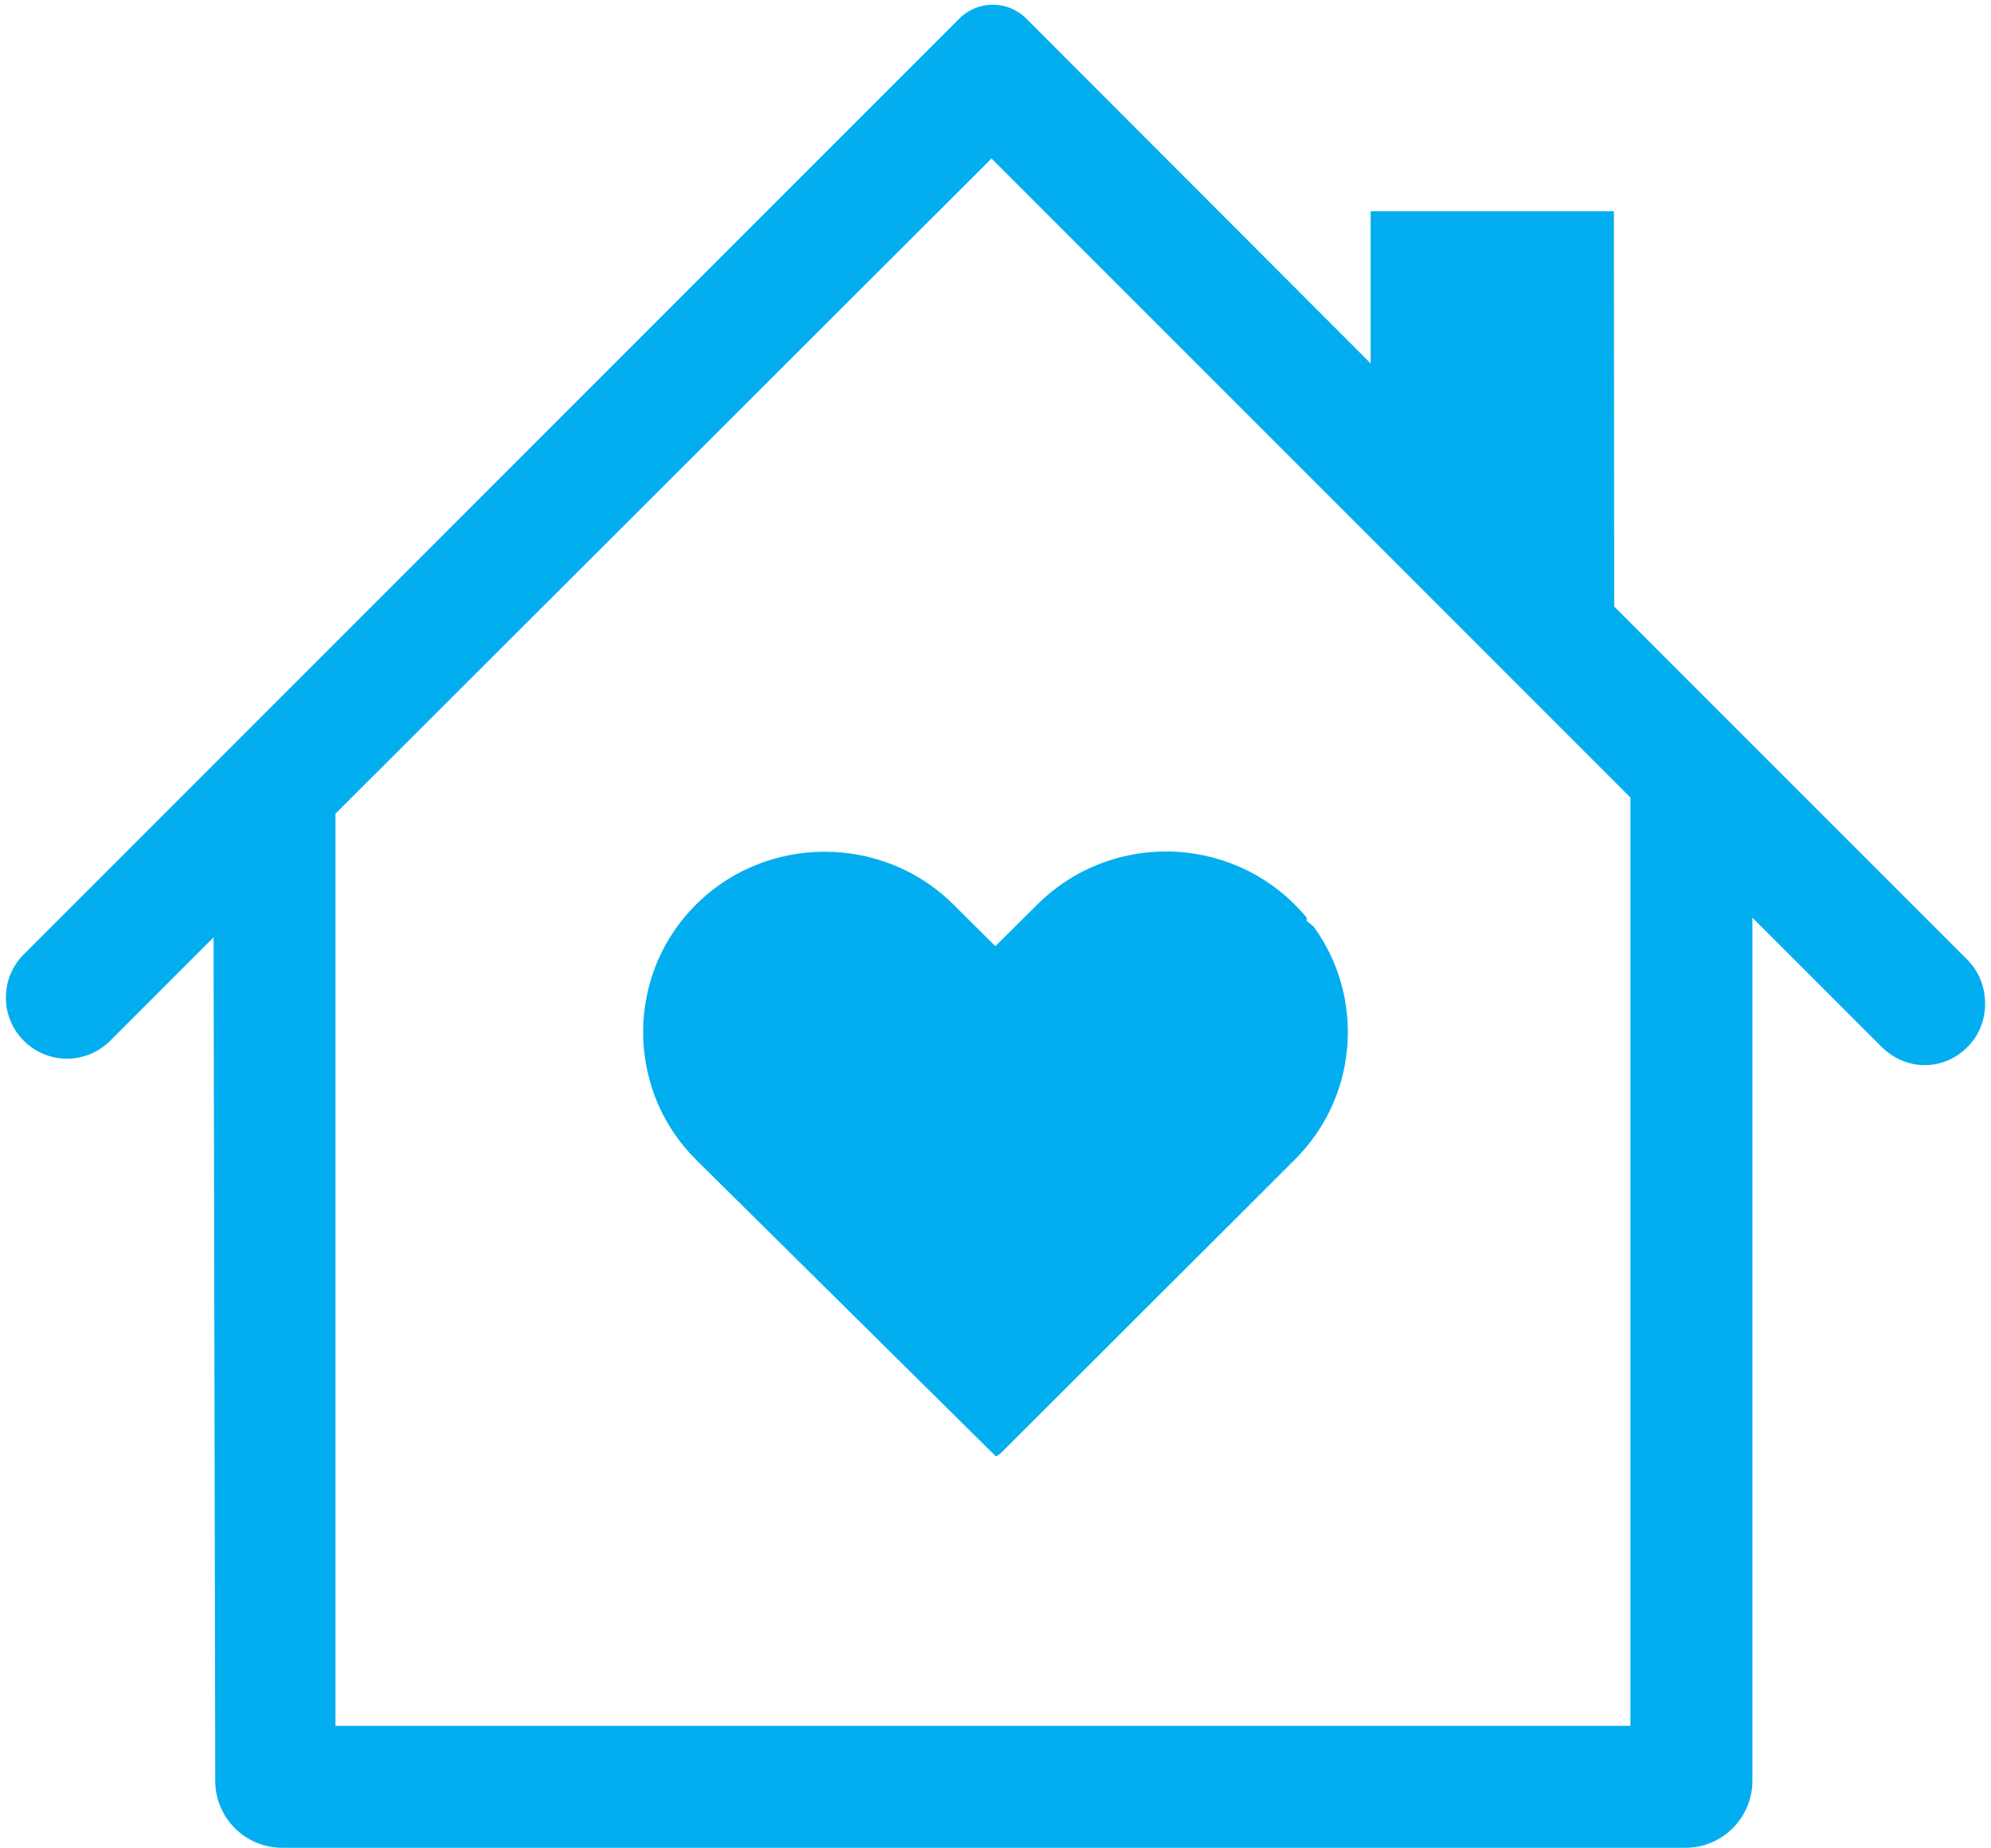 <?xml version="1.0" encoding="UTF-8" standalone="no"?><svg xmlns="http://www.w3.org/2000/svg" xmlns:xlink="http://www.w3.org/1999/xlink" fill="#03aef0" height="423.1" preserveAspectRatio="xMidYMid meet" version="1" viewBox="22.0 37.9 456.0 423.1" width="456" zoomAndPan="magnify"><g id="change1_1"><path d="M 324.926 295.273 C 325.035 295.086 325.141 294.91 325.242 294.73 C 325.336 294.57 325.43 294.406 325.523 294.238 L 325.703 293.91 C 326.035 293.301 326.363 292.66 326.668 292.023 C 326.773 291.809 326.871 291.598 326.969 291.383 C 327.109 291.078 327.242 290.773 327.375 290.465 C 327.59 289.969 327.793 289.469 327.98 288.973 L 328.059 288.777 C 328.375 287.934 328.672 287.055 328.938 286.18 C 330.883 279.742 331.223 272.852 329.922 266.246 C 329.66 264.922 329.332 263.605 328.945 262.328 C 327.68 258.129 325.758 254.184 323.234 250.598 C 323.125 250.438 323.016 250.289 322.91 250.141 L 321.27 248.773 L 321.27 248.02 C 320.402 246.977 319.484 245.969 318.52 245.008 C 317.027 243.527 315.422 242.152 313.742 240.922 C 311.996 239.645 310.145 238.496 308.238 237.516 C 302.355 234.48 295.723 232.879 289.055 232.879 C 282.469 232.879 275.906 234.445 270.078 237.41 C 268.137 238.395 266.266 239.543 264.512 240.816 C 262.77 242.082 261.117 243.488 259.594 245.008 L 249.973 254.57 L 240.348 245.008 C 237.211 241.887 233.625 239.309 229.688 237.344 C 228.812 236.906 227.918 236.5 227.016 236.129 C 221.902 234.012 216.477 232.938 210.891 232.938 C 205.277 232.938 199.828 234.02 194.695 236.156 C 193.766 236.539 192.832 236.969 191.926 237.426 C 188.055 239.383 184.523 241.934 181.43 245.008 C 179.652 246.773 178.027 248.711 176.605 250.762 C 175.863 251.832 175.156 252.961 174.512 254.121 L 174.367 254.387 C 171.055 260.426 169.301 267.289 169.301 274.238 C 169.301 275.016 169.32 275.781 169.363 276.516 C 169.406 277.281 169.469 278.051 169.562 278.887 C 169.82 281.191 170.277 283.496 170.918 285.723 C 172.141 289.984 174.035 293.992 176.551 297.637 C 177.984 299.719 179.629 301.68 181.43 303.473 L 250.07 371.375 L 250.109 371.375 C 250.559 371.176 250.969 370.895 251.316 370.547 L 318.508 303.48 C 318.676 303.316 318.824 303.16 318.977 303.008 L 319.012 302.973 C 319.156 302.824 319.297 302.676 319.438 302.527 C 321.344 300.512 323.047 298.305 324.504 295.969 C 324.648 295.734 324.789 295.504 324.926 295.273"/><path d="M 395.422 433.102 L 98.836 433.102 L 98.836 224.219 L 249.086 74.195 L 395.422 220.531 Z M 472.645 257.734 L 391.703 176.785 L 391.629 86.27 L 335.914 86.27 L 335.914 121.109 L 257.051 42.156 C 252.82 37.922 245.961 37.918 241.73 42.148 L 27.445 256.434 C 21.98 261.898 21.98 270.758 27.445 276.223 C 32.91 281.688 41.77 281.688 47.234 276.223 L 70.914 252.543 L 71.297 445.699 C 71.312 454.168 78.184 461.023 86.648 461.023 L 408.004 461.023 C 416.484 461.023 423.355 454.148 423.355 445.668 L 423.355 248.031 L 452.934 277.609 C 458.871 283.547 468.129 283.125 473.504 276.676 C 478.023 271.25 477.637 262.73 472.645 257.734"/></g></svg>